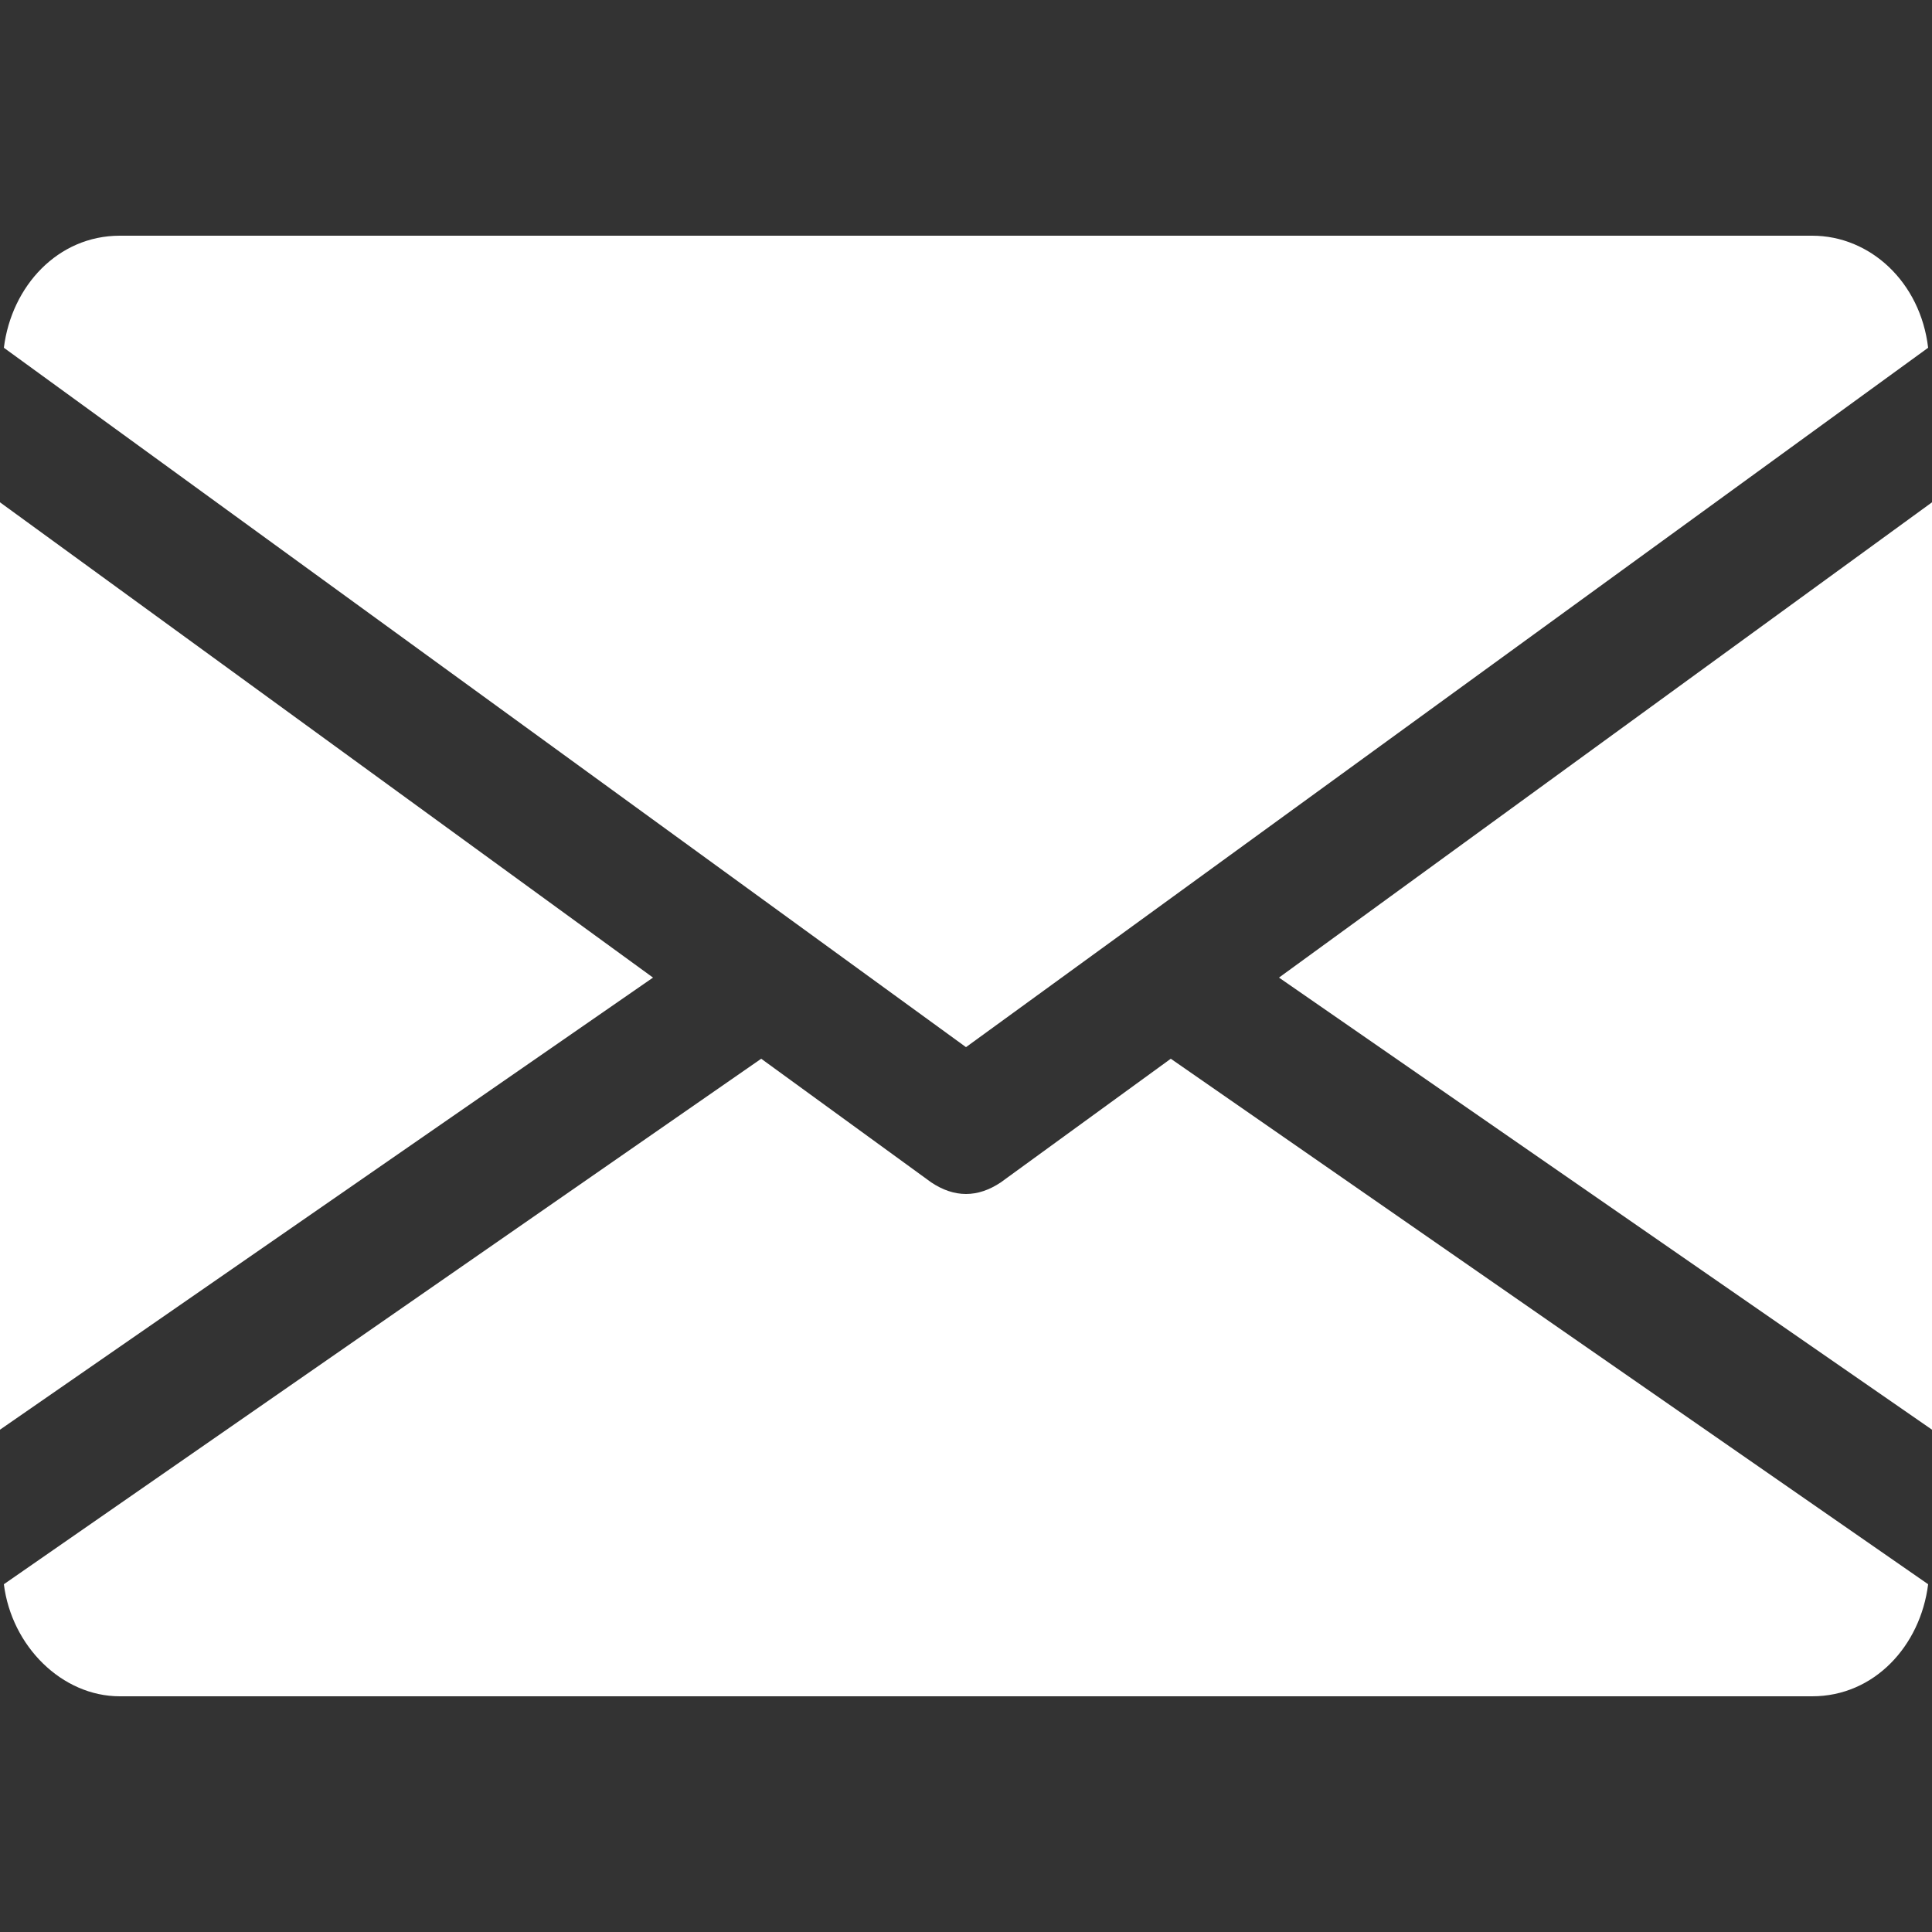 <?xml version="1.0" encoding="utf-8"?>
<!-- Generator: Adobe Illustrator 25.0.0, SVG Export Plug-In . SVG Version: 6.00 Build 0)  -->
<svg version="1.1" id="Capa_1" xmlns="http://www.w3.org/2000/svg" xmlns:xlink="http://www.w3.org/1999/xlink" x="0px" y="0px"
	 viewBox="0 0 50 50" style="enable-background:new 0 0 50 50;" xml:space="preserve">
<rect x="0" y="0" width="50" height="50" fill="#333333" stroke="none"/>
<style type="text/css">
	.st0{fill:#FFFFFF;}
</style>
<g>
	<g>
		<polygon class="st0" points="33.1,25.3 50,37 50,13 		"/>
	</g>
</g>
<g>
	<g>
		<polygon class="st0" points="0,13 0,37 16.9,25.3 		"/>
	</g>
</g>
<g>
	<g>
		<path class="st0" d="M46.9,6.1H3.1c-1.6,0-2.8,1.3-3,2.9L25,27.1L49.9,9C49.7,7.3,48.4,6.1,46.9,6.1z"/>
	</g>
</g>
<g>
	<g>
		<path class="st0" d="M30.3,27.4l-4.4,3.2c-0.3,0.2-0.6,0.3-0.9,0.3s-0.6-0.1-0.9-0.3l-4.4-3.2L0.1,41c0.2,1.6,1.5,2.9,3,2.9h43.8
			c1.6,0,2.8-1.3,3-2.9L30.3,27.4z"/>
	</g>
</g>
</svg>
